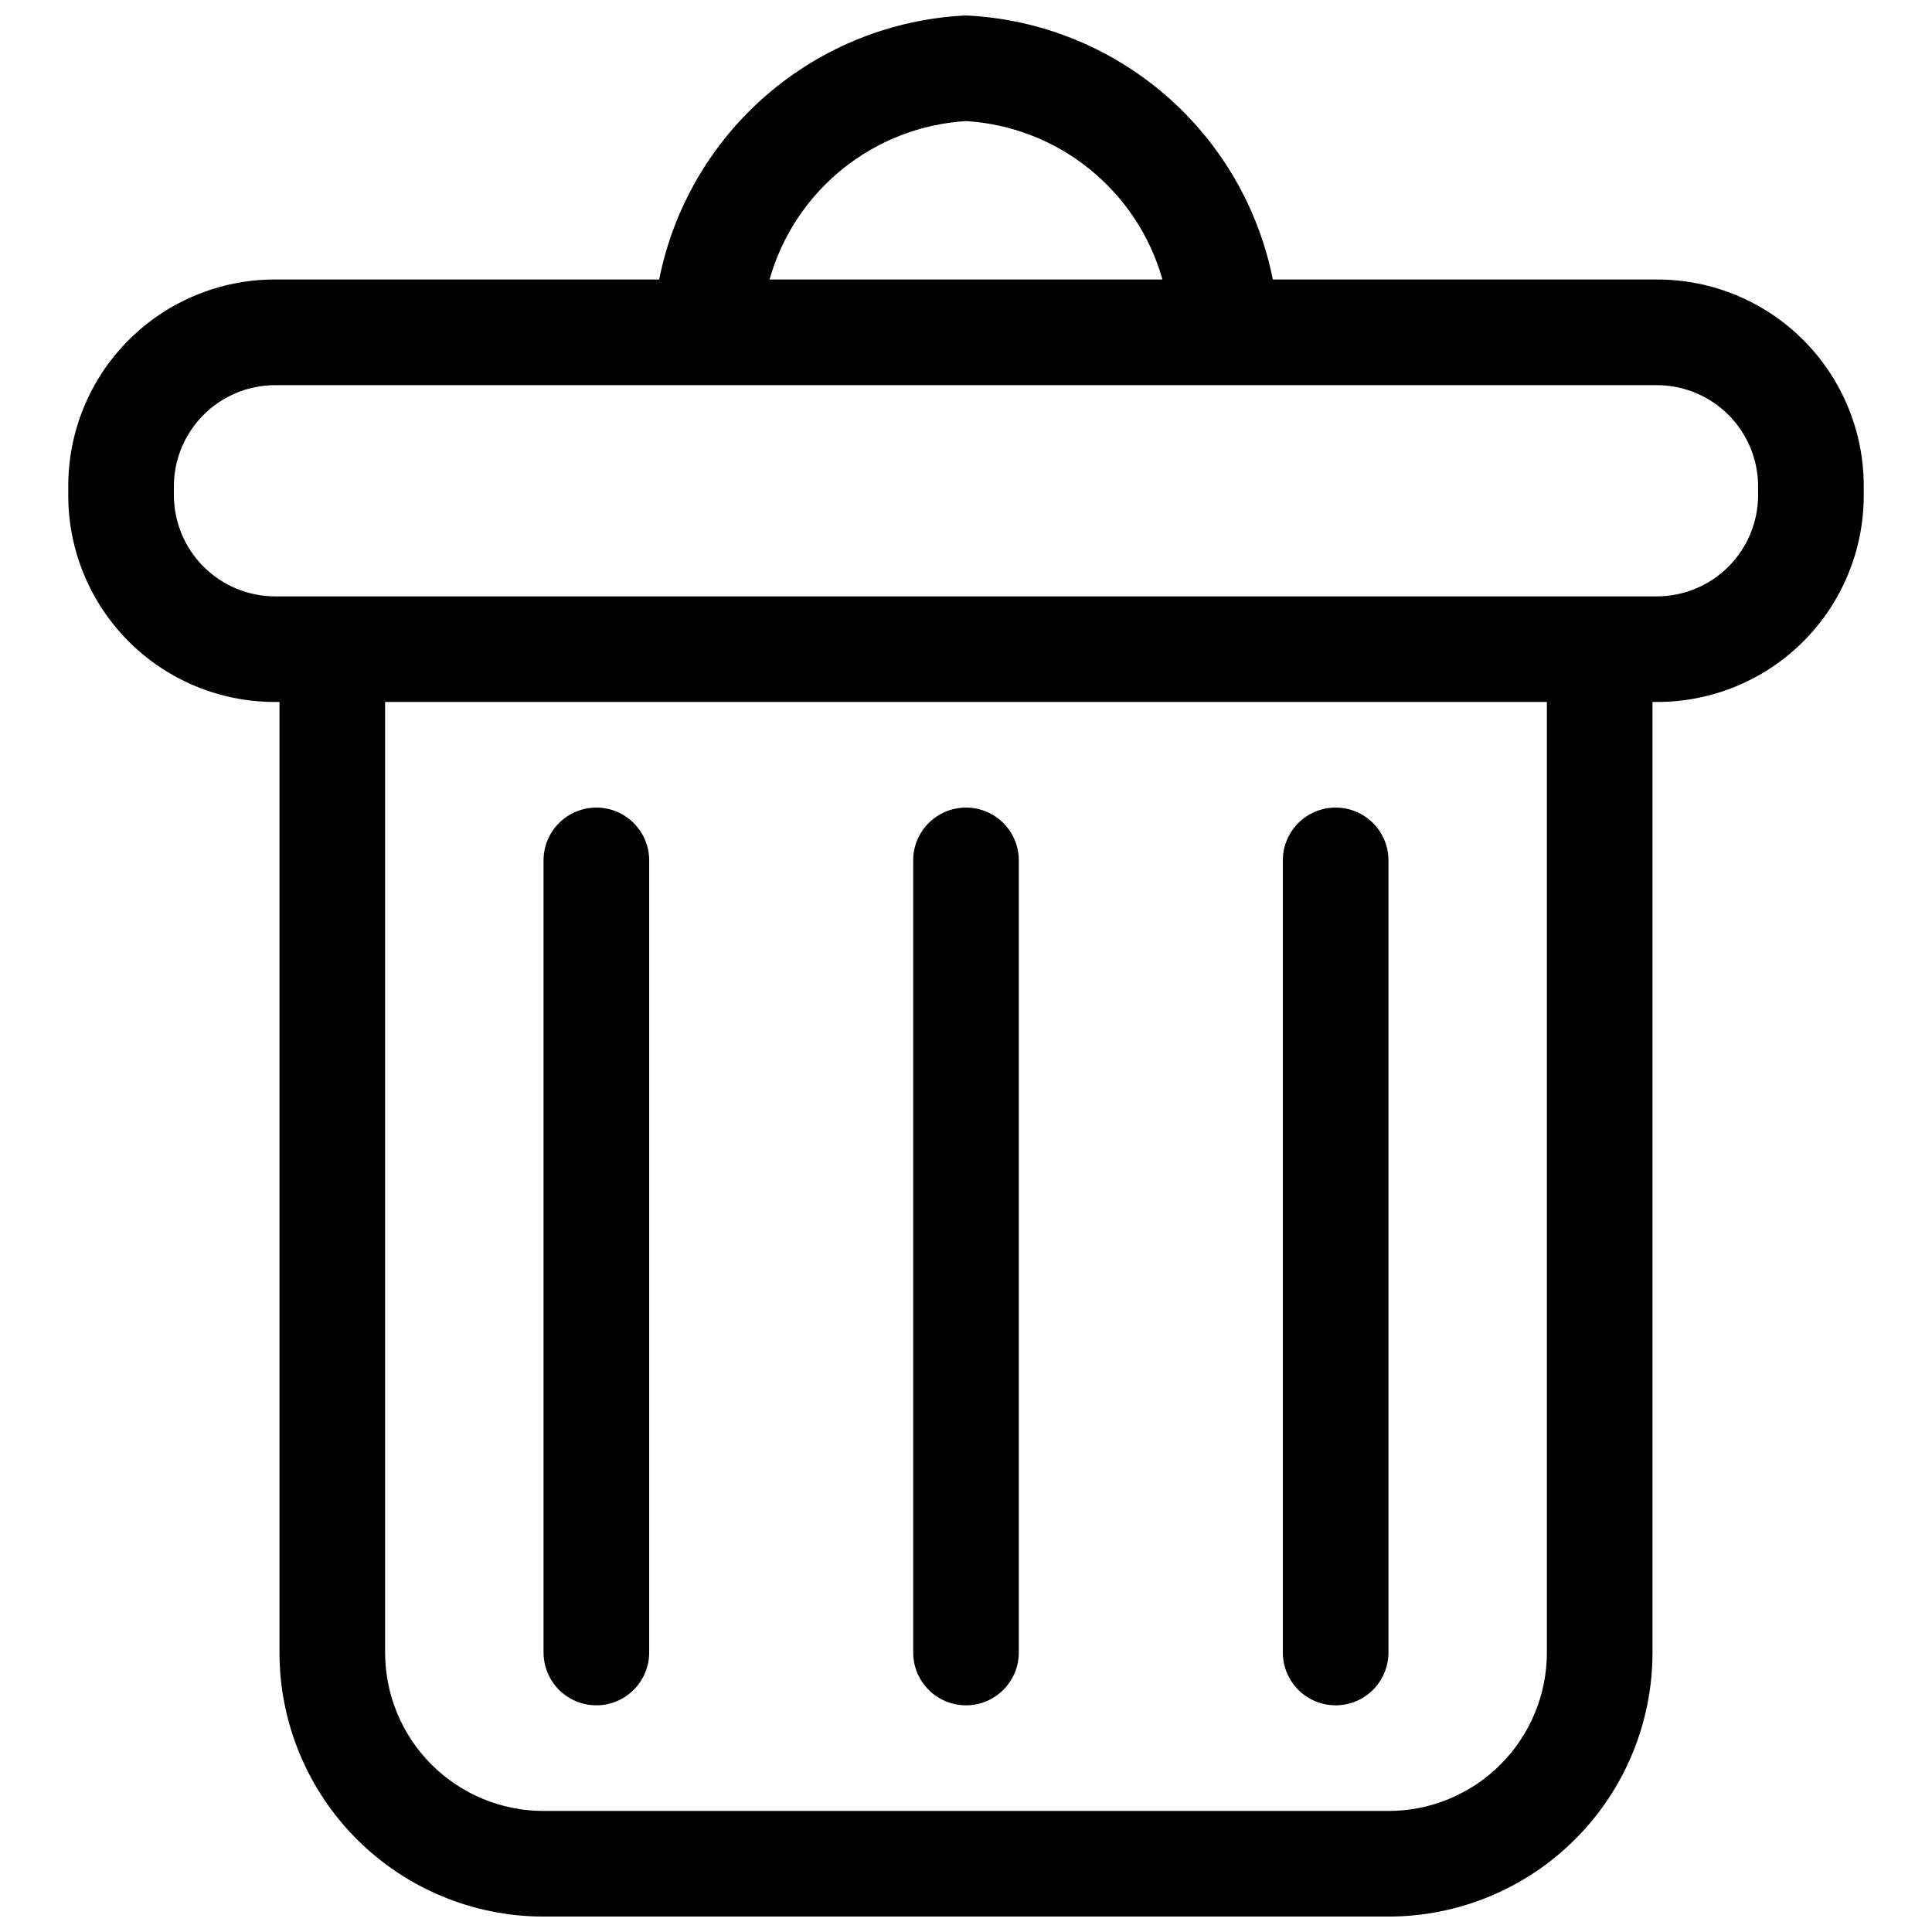 <?xml version="1.0" encoding="UTF-8"?>
<!-- Uploaded to: SVG Repo, www.svgrepo.com, Generator: SVG Repo Mixer Tools -->
<svg width="800px" height="800px" version="1.1" viewBox="144 144 512 512" xmlns="http://www.w3.org/2000/svg">
 <defs>
  <clipPath id="a">
   <path d="m162 148.09h476v503.81h-476z"/>
  </clipPath>
 </defs>
 <g clip-path="url(#a)">
  <path d="m583.19 218.07h-101.88c-3.793-19.066-13.859-36.316-28.598-49-14.734-12.68-33.293-20.066-52.711-20.973-19.422 0.906-37.98 8.293-52.715 20.973-14.738 12.684-24.805 29.934-28.598 49h-101.88c-14.512 0-28.43 5.766-38.691 16.027-10.266 10.262-16.027 24.18-16.027 38.691v2.519c0 14.512 5.762 28.43 16.027 38.695 10.262 10.262 24.18 16.023 38.691 16.023h1.258v251.91c0 18.559 7.375 36.355 20.496 49.48 13.121 13.121 30.922 20.492 49.477 20.492h223.92c18.559 0 36.355-7.371 49.477-20.492 13.125-13.125 20.496-30.922 20.496-49.48v-251.91h1.258c14.516 0 28.434-5.762 38.695-16.023 10.262-10.266 16.027-24.184 16.027-38.695v-2.519c0-14.512-5.766-28.43-16.027-38.691-10.262-10.262-24.18-16.027-38.695-16.027zm-183.19-41.984c11.957 0.738 23.391 5.176 32.719 12.699 9.324 7.519 16.086 17.754 19.34 29.285h-104.12c3.258-11.531 10.016-21.766 19.34-29.285 9.328-7.523 20.762-11.961 32.723-12.699zm153.94 405.85c0 11.137-4.426 21.812-12.297 29.688-7.875 7.875-18.555 12.297-29.688 12.297h-223.92c-11.133 0-21.812-4.422-29.684-12.297-7.875-7.875-12.297-18.551-12.297-29.688v-251.91h307.88zm55.977-306.62c-0.035 7.078-2.863 13.855-7.867 18.859-5.008 5.008-11.785 7.836-18.863 7.871h-366.38c-7.078-0.035-13.855-2.863-18.859-7.871-5.008-5.004-7.836-11.781-7.871-18.859v-2.519c0.035-7.078 2.863-13.855 7.871-18.859 5.004-5.004 11.781-7.832 18.859-7.867h366.38c7.078 0.035 13.855 2.863 18.863 7.867 5.004 5.004 7.832 11.781 7.867 18.859z"/>
 </g>
 <path d="m302.04 595.93c3.711 0 7.273-1.477 9.895-4.102 2.625-2.625 4.102-6.184 4.102-9.895v-209.92c0-7.727-6.266-13.992-13.996-13.992-7.731 0-13.996 6.266-13.996 13.992v209.92c0 3.711 1.477 7.269 4.102 9.895s6.184 4.102 9.895 4.102z"/>
 <path d="m400 595.93c3.711 0 7.269-1.477 9.895-4.102s4.098-6.184 4.098-9.895v-209.92c0-7.727-6.266-13.992-13.992-13.992-7.731 0-13.996 6.266-13.996 13.992v209.92c0 3.711 1.473 7.269 4.098 9.895s6.184 4.102 9.898 4.102z"/>
 <path d="m497.96 595.93c3.711 0 7.273-1.477 9.895-4.102 2.625-2.625 4.102-6.184 4.102-9.895v-209.92c0-7.727-6.266-13.992-13.996-13.992-7.731 0-13.996 6.266-13.996 13.992v209.92c0 3.711 1.477 7.269 4.102 9.895s6.184 4.102 9.895 4.102z"/>
</svg>